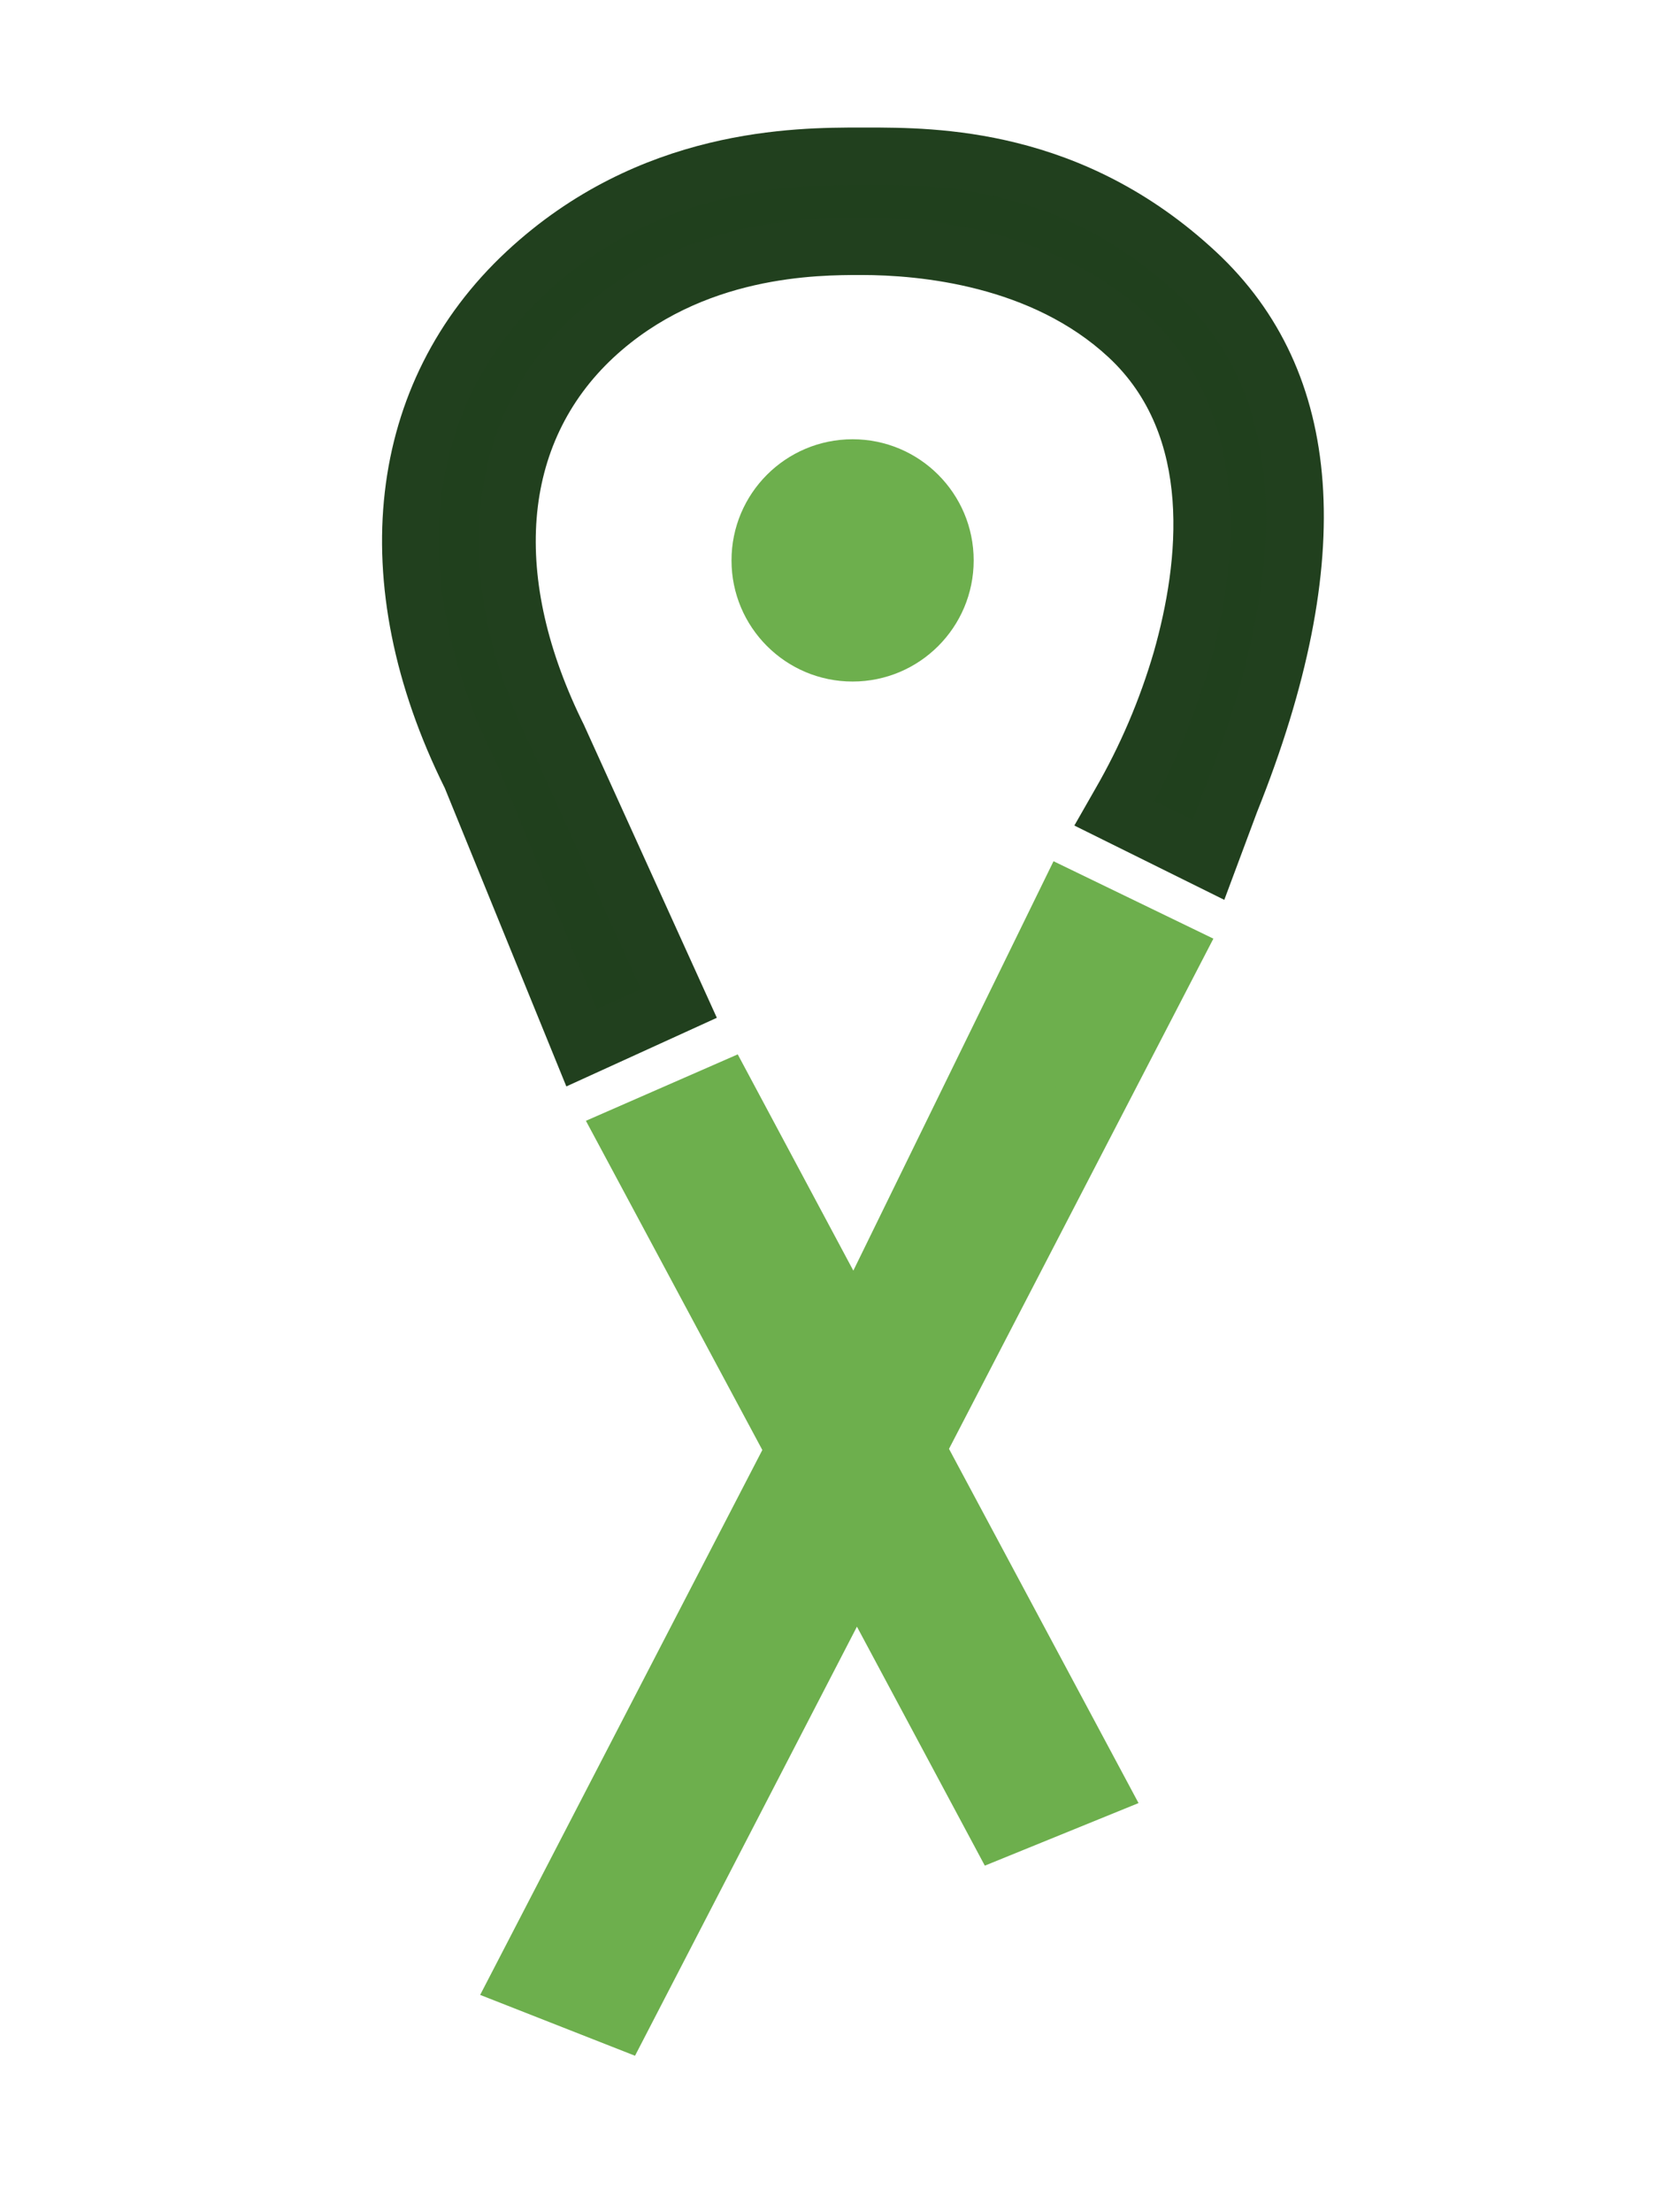 <svg xmlns="http://www.w3.org/2000/svg" id="Calque_1" data-name="Calque 1" viewBox="0 0 202 269.71"><defs><style>      .cls-1 {        fill: #21401e;      }      .cls-2 {        fill: #6daf4d;      }      .cls-3 {        fill: #20401d;      }    </style></defs><g><path class="cls-3" d="M150.07,97.73l-2.66,7.13-11.49-5.69.72-1.26c3.17-5.49,5.68-11.35,7.45-17.44,4.29-15.09,3.67-30-6.46-39.45-10.65-9.93-25.86-11-32.58-11s-21.19.4-32.61,11c-12.89,12-13.52,30.53-4.31,49l14.68,32.33-11.86,5.41-13.49-33.1c-11.31-22.69-10.18-45.69,6.73-61.45,14.95-13.9,32.44-14.16,40.86-14.16s25.26-.35,40.9,14.22c16.33,15.22,14.28,39.16,4.12,64.46Z"></path><path class="cls-1" d="M69.08,132.46l-14.82-36.36c-12.42-25.01-9.61-49.48,7.54-65.45,16.24-15.1,35.17-15.1,43.25-15.1h.58c8.56,0,26.41-.02,42.71,15.16,15.65,14.58,17.33,37.56,5,68.29l-4,10.72-18.29-9.06,2.56-4.48c3.04-5.26,5.43-10.87,7.13-16.68,3.15-11.09,4.77-26.35-5.49-35.91-9.39-8.75-22.95-10.06-30.19-10.06-5.3,0-19.39,0-30.23,10.07-11.25,10.48-12.55,26.83-3.56,44.87l.05.12,16.12,35.51-18.36,8.37ZM106.25,22.55h-1.2c-7.26,0-24.25,0-38.48,13.22-14.99,13.97-17.17,34.87-5.98,57.32l.11.24,12.11,29.72,5.36-2.45-13.21-29.09c-10.29-20.68-8.39-40.52,5.09-53.07,12.86-11.94,29.52-11.94,35-11.94,8.28,0,23.82,1.55,34.97,11.94,10.02,9.35,12.66,24.6,7.44,42.97-1.65,5.65-3.88,11.1-6.67,16.25l4.7,2.33,1.33-3.58c11.16-27.79,10.06-48.18-3.26-60.6-13.93-12.98-28.92-13.28-37.32-13.28Z"></path></g><polygon class="cls-2" points="142.16 116.1 130.71 110.56 104.28 164.59 87.85 133.88 77.45 138.43 97.98 176.78 64.57 241.27 75.19 245.44 104.46 188.9 122.32 222.26 132.85 217.97 110.77 176.72 142.16 116.1"></polygon><path class="cls-2" d="M77.46,250.66l-18.89-7.42,34.42-66.44-21.52-40.14,18.52-8.1,14.1,26.37,24.42-49.92,19.5,9.44-32.25,62.21,23.12,43.19-18.75,7.63-15.6-29.14-27.07,52.32ZM70.63,239.29l2.34.92,31.47-60.79,20.12,37.58,2.31-.94-21-39.31,30.52-59-3.39-1.64-28.45,58.15-18.75-35.06-2.29,1,19.55,36.51-32.43,62.58Z"></path><circle class="cls-2" cx="104" cy="68.33" r="14.77"></circle></svg>